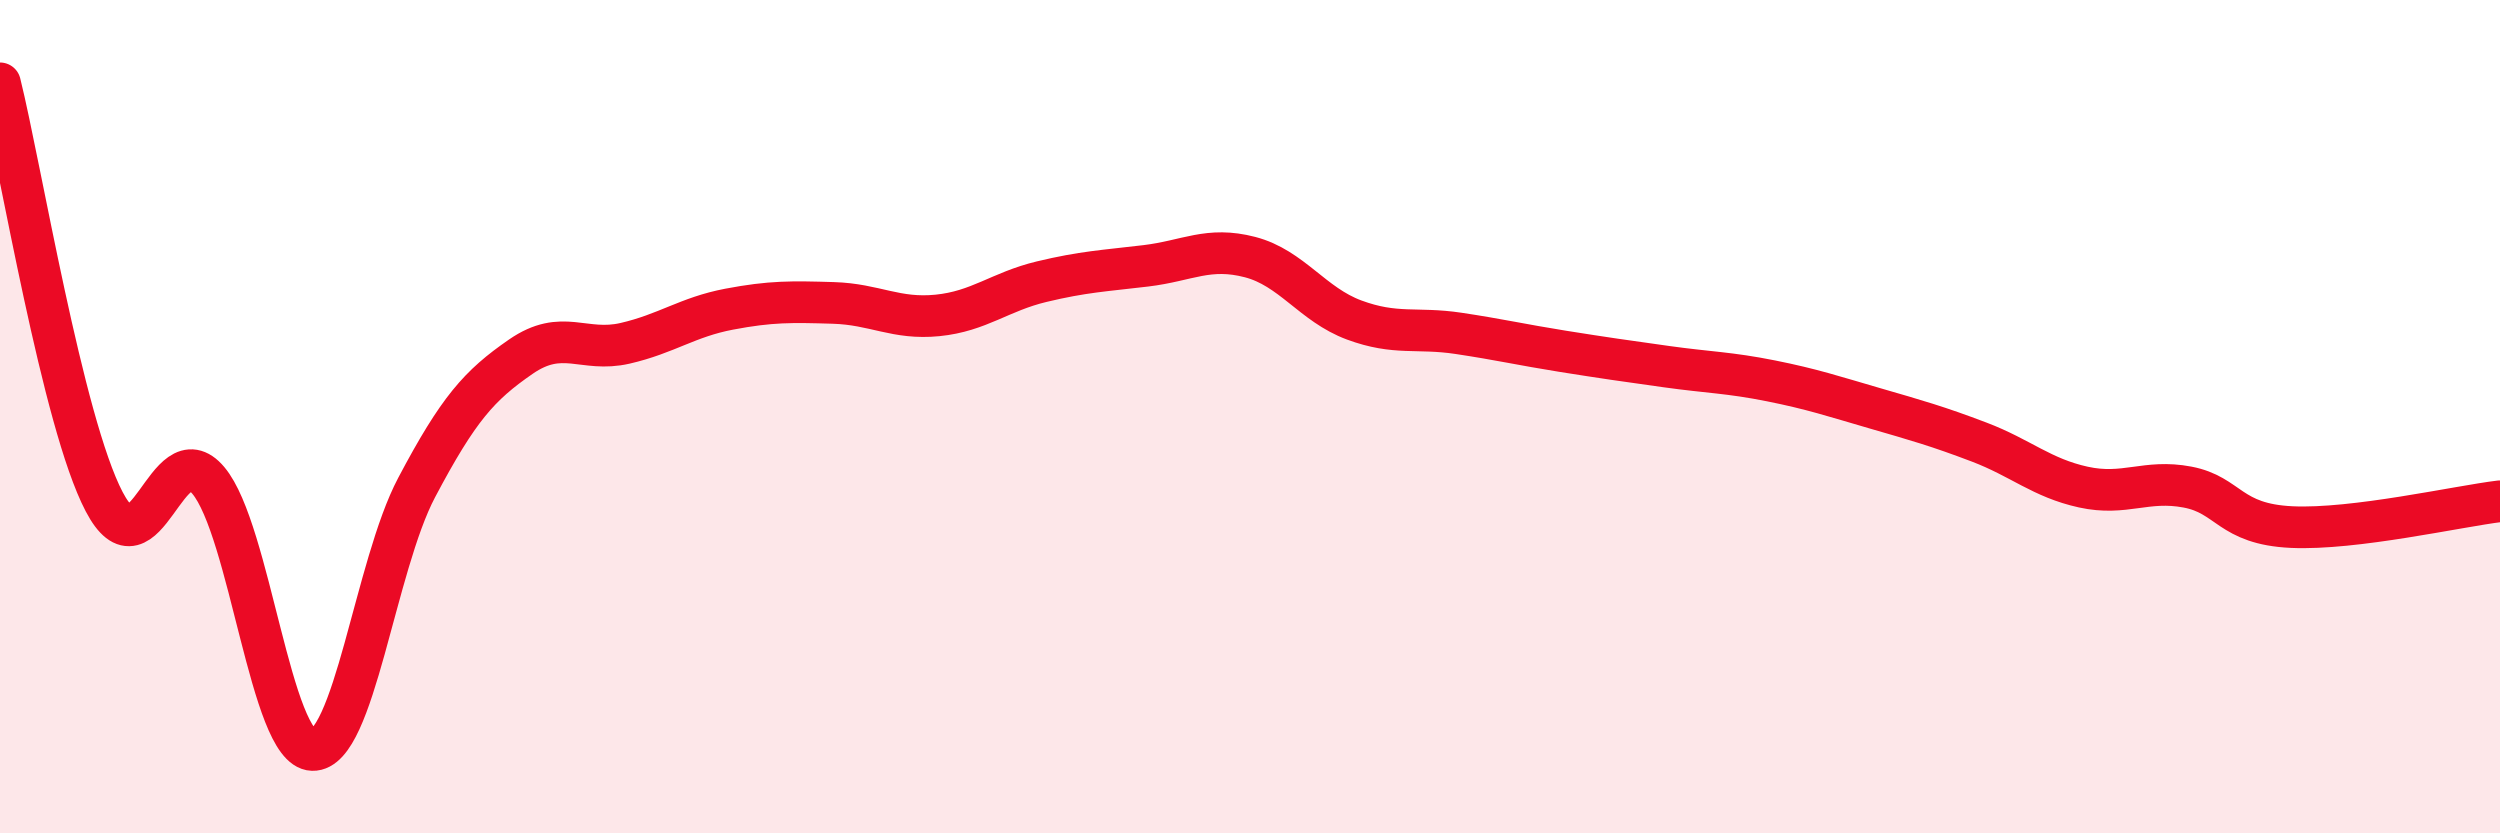 
    <svg width="60" height="20" viewBox="0 0 60 20" xmlns="http://www.w3.org/2000/svg">
      <path
        d="M 0,2 C 0.5,4.01 1.5,10.13 2.5,12.04 C 3.5,13.95 4,10.34 5,11.53 C 6,12.72 6.5,17.97 7.5,18 C 8.5,18.03 9,13.59 10,11.7 C 11,9.81 11.5,9.25 12.5,8.56 C 13.5,7.87 14,8.47 15,8.24 C 16,8.01 16.5,7.61 17.5,7.42 C 18.5,7.23 19,7.24 20,7.27 C 21,7.3 21.5,7.67 22.5,7.57 C 23.5,7.47 24,7 25,6.76 C 26,6.52 26.5,6.5 27.5,6.38 C 28.5,6.26 29,5.91 30,6.17 C 31,6.43 31.5,7.31 32.5,7.68 C 33.5,8.05 34,7.85 35,8 C 36,8.15 36.5,8.27 37.5,8.43 C 38.5,8.59 39,8.66 40,8.8 C 41,8.94 41.5,8.94 42.5,9.14 C 43.5,9.34 44,9.51 45,9.8 C 46,10.09 46.5,10.23 47.5,10.61 C 48.5,10.99 49,11.47 50,11.69 C 51,11.91 51.5,11.5 52.5,11.69 C 53.5,11.88 53.5,12.58 55,12.65 C 56.5,12.72 59,12.15 60,12.03L60 20L0 20Z"
        fill="#EB0A25"
        opacity="0.1"
        stroke-linecap="round"
        stroke-linejoin="round"
      />
      <path
        d="M 0,2 C 0.5,4.01 1.5,10.13 2.5,12.04 C 3.5,13.95 4,10.34 5,11.53 C 6,12.72 6.5,17.97 7.5,18 C 8.5,18.03 9,13.59 10,11.7 C 11,9.81 11.5,9.25 12.5,8.56 C 13.5,7.87 14,8.47 15,8.24 C 16,8.01 16.5,7.61 17.5,7.42 C 18.5,7.23 19,7.24 20,7.27 C 21,7.3 21.5,7.67 22.5,7.57 C 23.5,7.47 24,7 25,6.76 C 26,6.52 26.5,6.5 27.5,6.38 C 28.5,6.26 29,5.91 30,6.17 C 31,6.43 31.5,7.31 32.5,7.68 C 33.5,8.05 34,7.85 35,8 C 36,8.15 36.5,8.27 37.5,8.43 C 38.5,8.59 39,8.66 40,8.8 C 41,8.94 41.5,8.94 42.5,9.14 C 43.5,9.34 44,9.51 45,9.8 C 46,10.09 46.5,10.23 47.5,10.61 C 48.5,10.99 49,11.47 50,11.69 C 51,11.91 51.5,11.5 52.5,11.69 C 53.5,11.88 53.5,12.58 55,12.65 C 56.5,12.72 59,12.15 60,12.03"
        stroke="#EB0A25"
        stroke-width="1"
        fill="none"
        stroke-linecap="round"
        stroke-linejoin="round"
      />
    </svg>
  